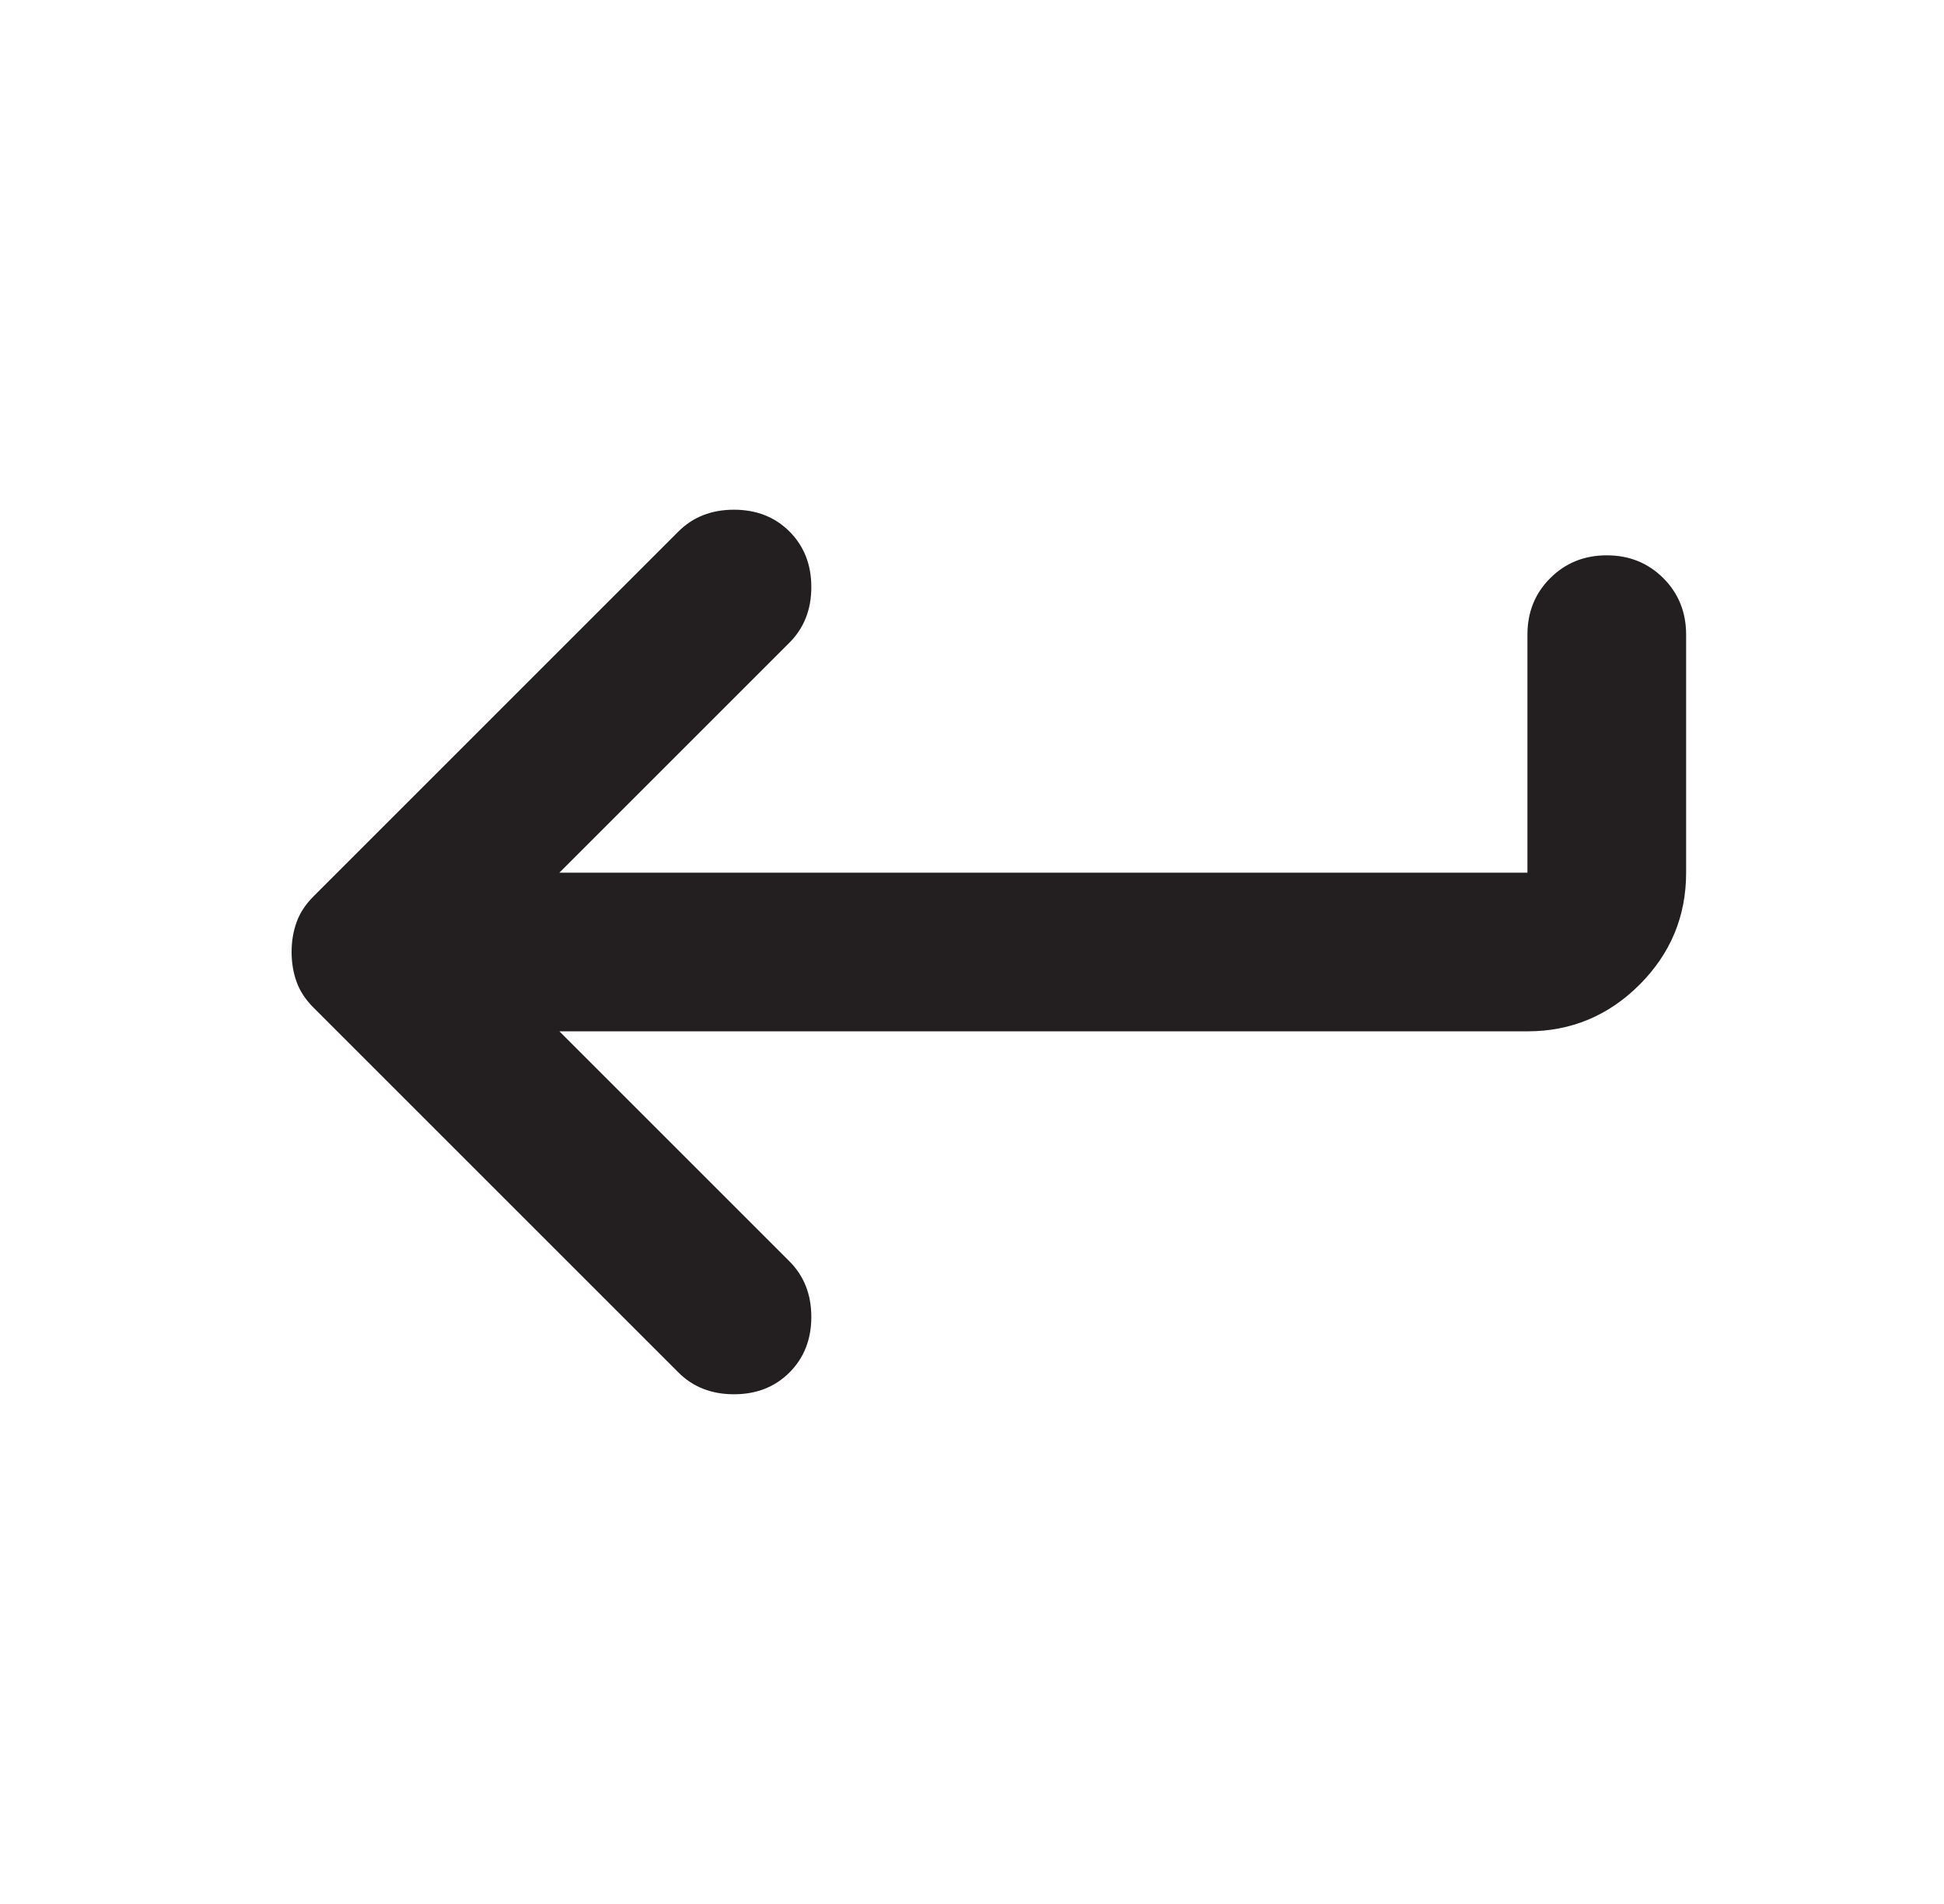 <svg xmlns="http://www.w3.org/2000/svg" fill="none" viewBox="0 0 49 48" height="48" width="49">
<mask height="48" width="49" y="0" x="0" maskUnits="userSpaceOnUse" style="mask-type:alpha" id="mask0_1280_2734">
<rect fill="#D9D9D9" height="48" width="48" x="0.5"></rect>
</mask>
<g mask="url(#mask0_1280_2734)">
<path fill="#231F20" d="M14.1 26L19.9 31.8C20.266 32.167 20.45 32.633 20.45 33.2C20.45 33.767 20.266 34.233 19.9 34.6C19.533 34.967 19.066 35.15 18.5 35.15C17.933 35.15 17.466 34.967 17.1 34.6L7.9 25.4C7.7 25.2 7.558 24.983 7.475 24.75C7.391 24.517 7.35 24.267 7.35 24C7.35 23.733 7.391 23.483 7.475 23.25C7.558 23.017 7.7 22.8 7.9 22.6L17.1 13.4C17.466 13.033 17.933 12.85 18.5 12.85C19.066 12.85 19.533 13.033 19.9 13.4C20.266 13.767 20.45 14.233 20.45 14.8C20.45 15.367 20.266 15.833 19.9 16.2L14.1 22H38.5V16C38.5 15.433 38.691 14.958 39.075 14.575C39.458 14.192 39.933 14 40.5 14C41.066 14 41.541 14.192 41.925 14.575C42.308 14.958 42.5 15.433 42.5 16V22C42.5 23.1 42.108 24.042 41.325 24.825C40.541 25.608 39.6 26 38.5 26H14.1Z"></path>
</g>
</svg>
